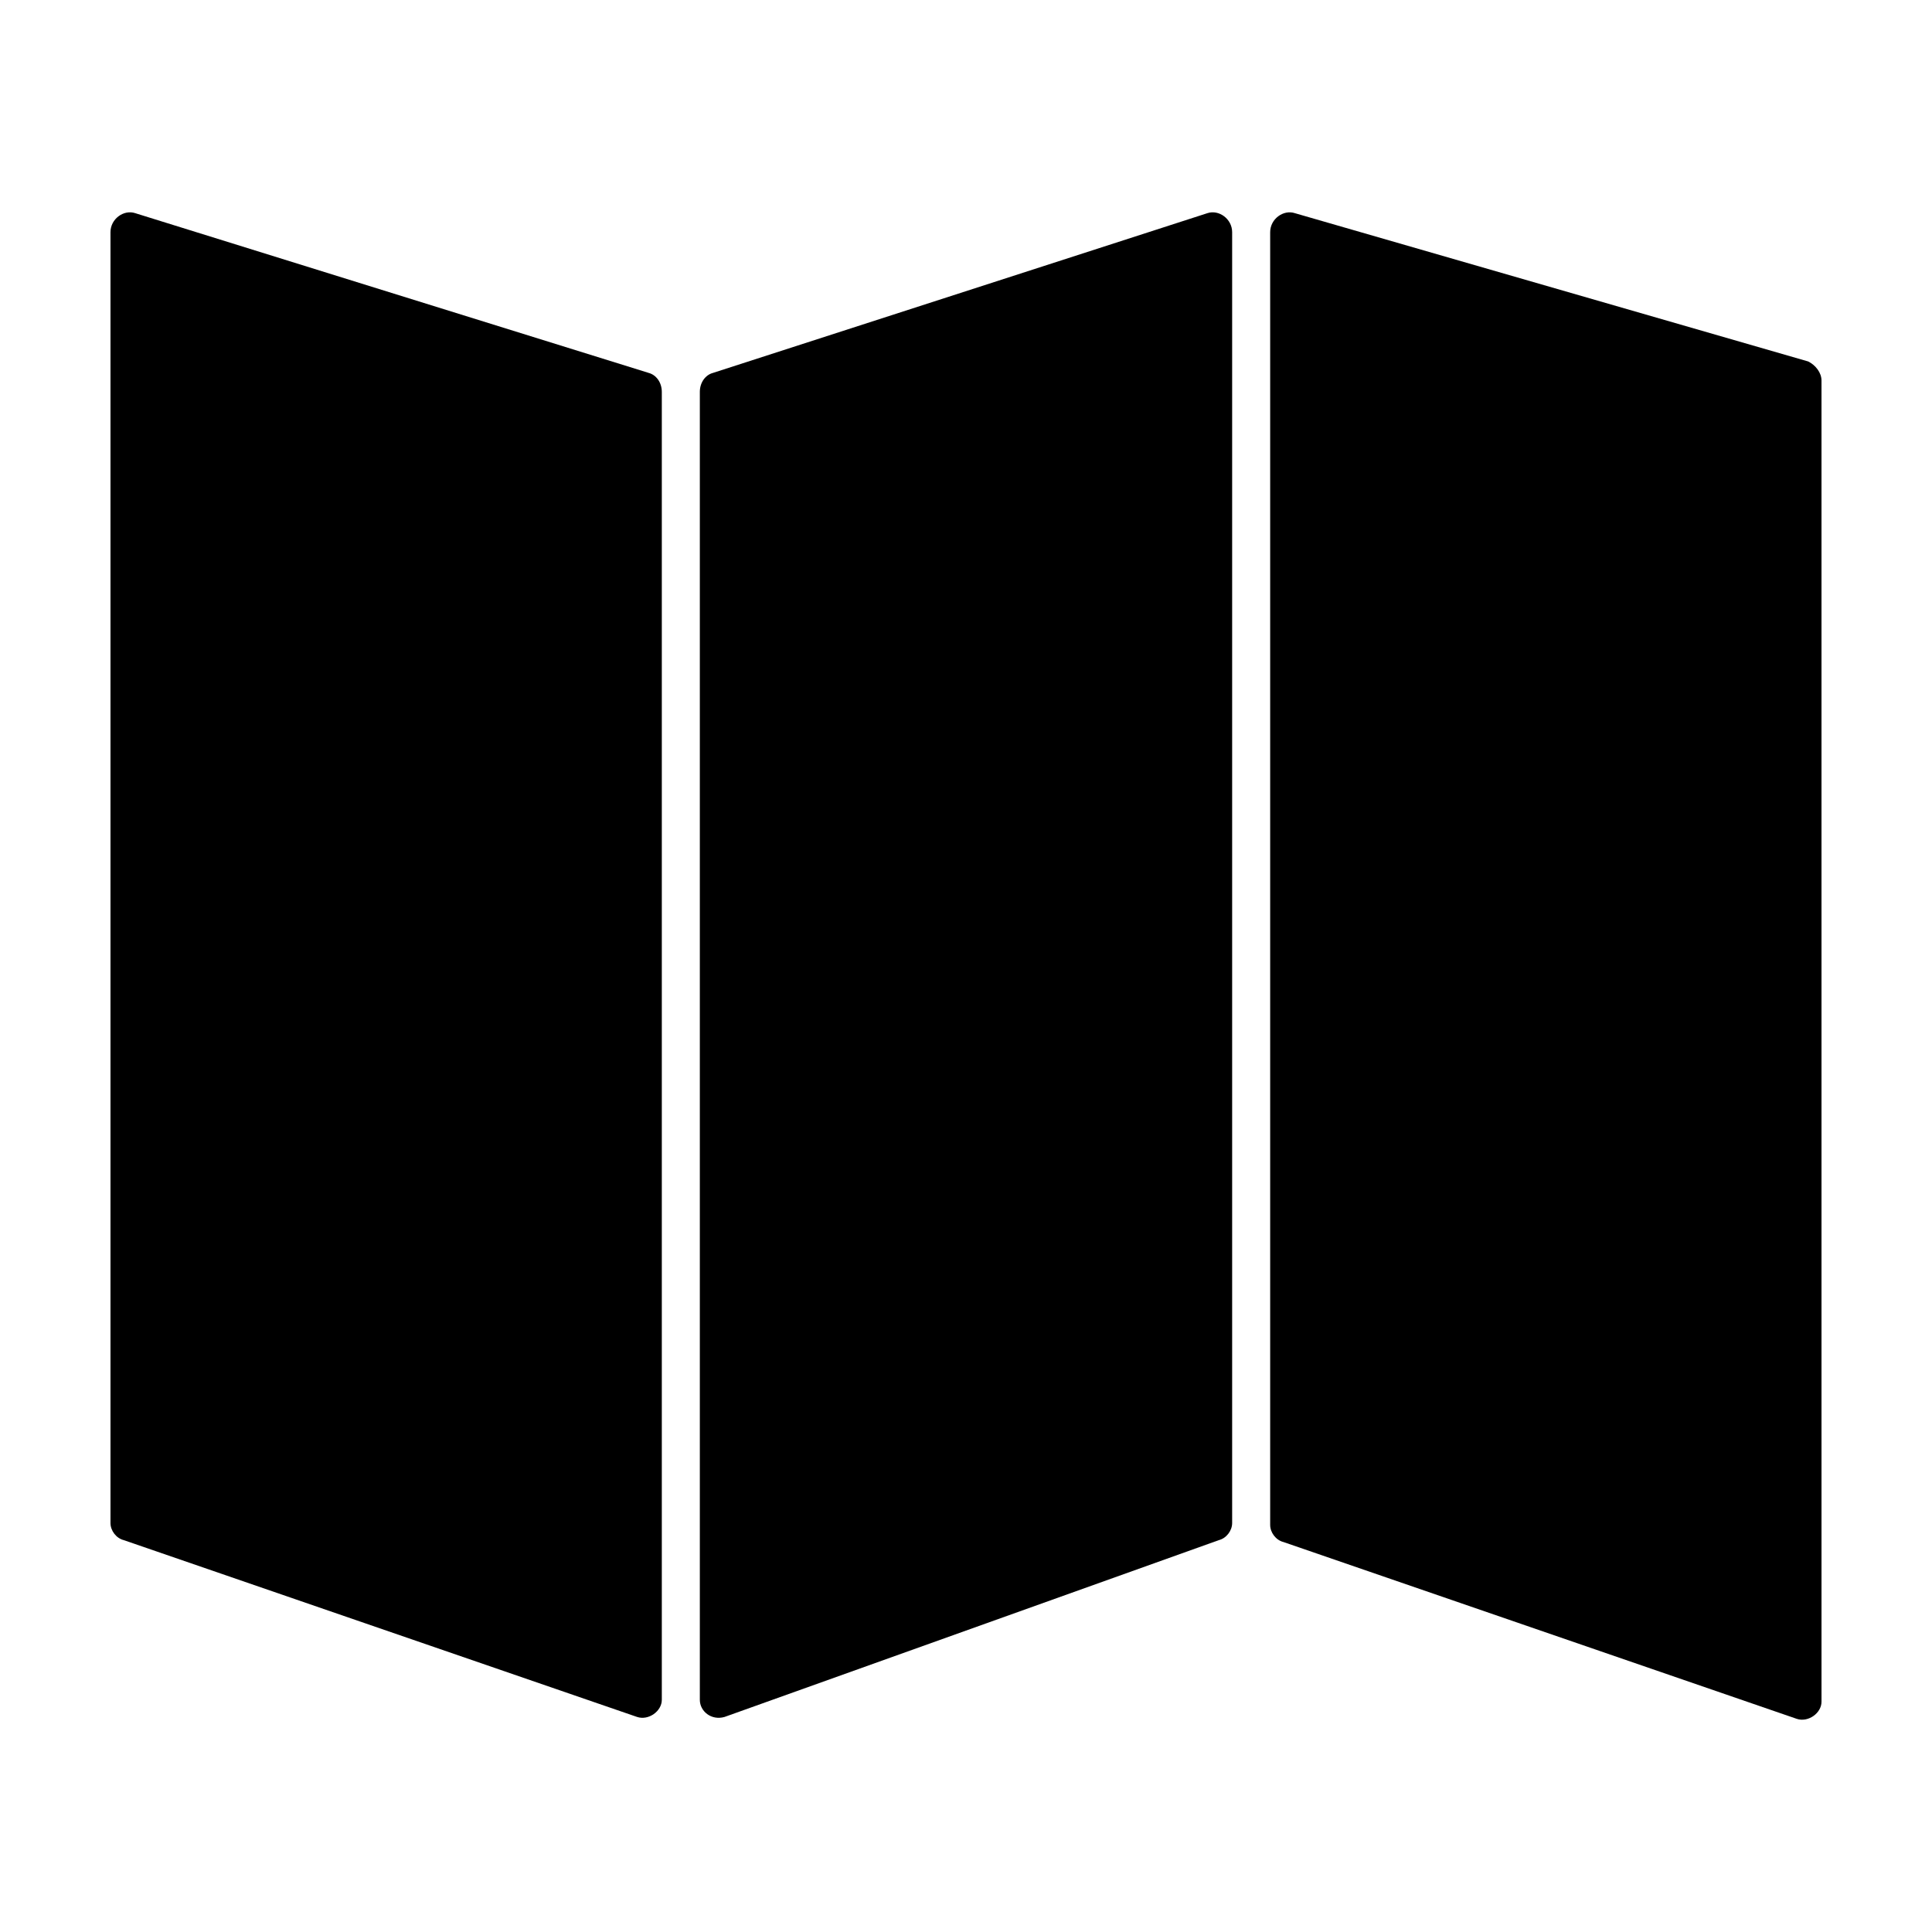 <?xml version="1.0" encoding="UTF-8"?>
<!-- Uploaded to: SVG Repo, www.svgrepo.com, Generator: SVG Repo Mixer Tools -->
<svg fill="#000000" width="800px" height="800px" version="1.1" viewBox="144 144 512 512" xmlns="http://www.w3.org/2000/svg">
 <g>
  <path d="m623.19 239.79-136.03-39.297c-3.023-1.008-6.551 1.512-6.551 5.039v342.59c0 2.016 1.512 4.031 3.527 4.535l136.03 46.855c3.023 1.008 6.551-1.512 6.551-4.535l-0.004-350.15c0-2.016-1.508-4.031-3.523-5.039z"/>
  <path d="m332.99 242.81 130.99-42.32c3.023-1.008 6.551 1.512 6.551 5.039v342.09c0 2.016-1.512 4.031-3.527 4.535l-130.99 46.855c-3.527 1.008-6.551-1.512-6.551-4.535v-346.62c0-2.519 1.512-4.535 3.527-5.039z"/>
  <path d="m315.86 242.81-136.03-42.32c-3.023-1.008-6.551 1.512-6.551 5.039v342.09c0 2.016 1.512 4.031 3.527 4.535l136.03 46.855c3.023 1.008 6.551-1.512 6.551-4.535v-346.62c0-2.519-1.512-4.535-3.527-5.039z"/>
 </g>
</svg>